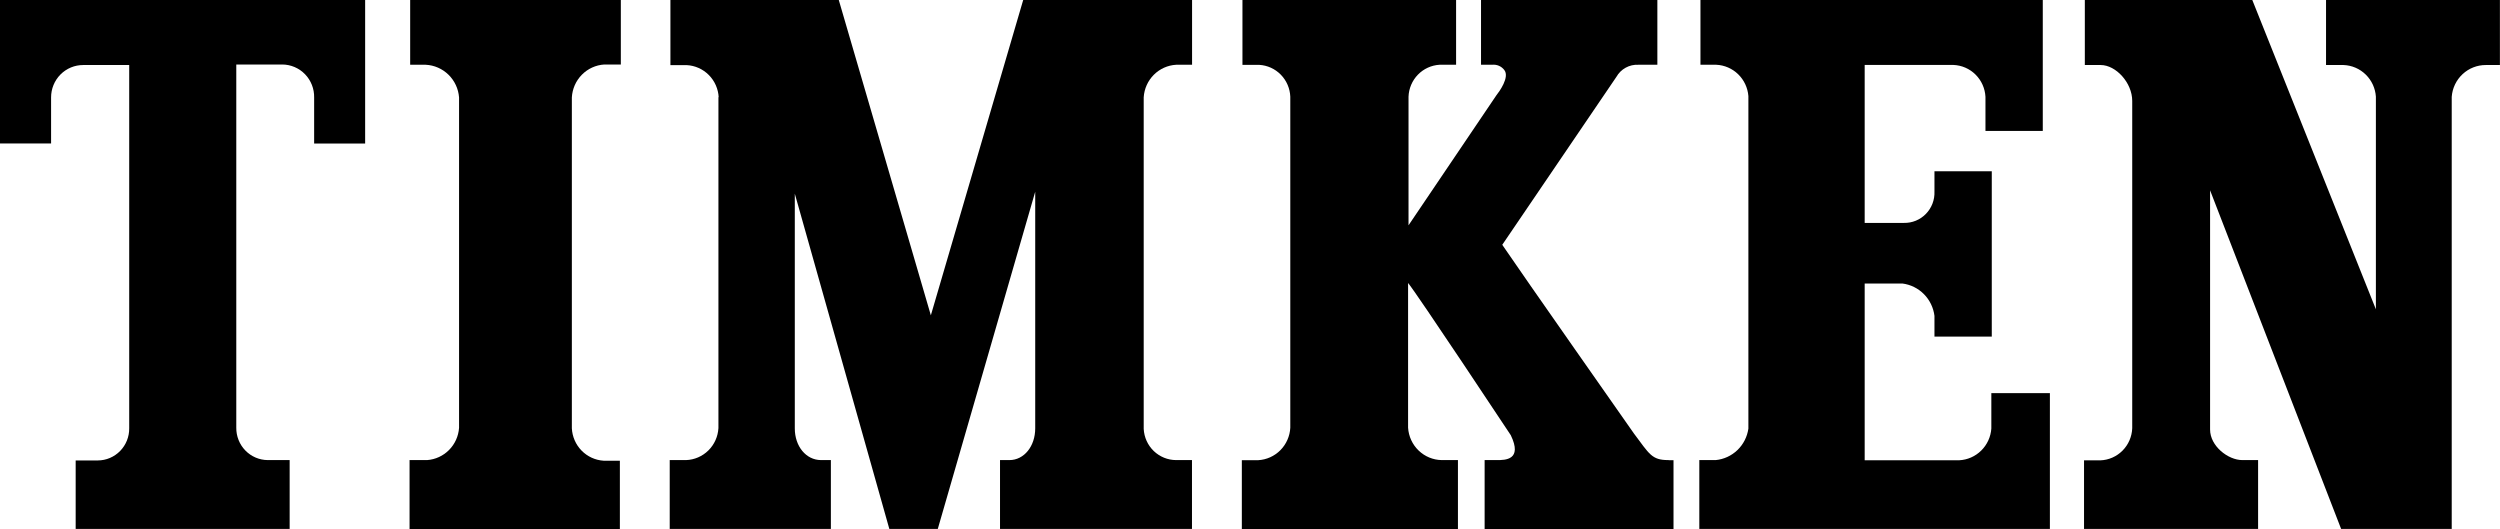 <svg width="274" height="58" viewBox="0 0 274 58" fill="none" xmlns="http://www.w3.org/2000/svg">
<g clip-path="url(#clip0_3860_49396)">
<path d="M67.938 58V50.494H66.158C65.246 50.438 64.386 50.044 63.744 49.388C63.101 48.733 62.721 47.861 62.675 46.94V10.681C62.726 9.743 63.116 8.856 63.773 8.19C64.429 7.524 65.305 7.125 66.235 7.069H68.043V-0.029H44.955V7.098H46.658C47.595 7.143 48.484 7.532 49.157 8.191C49.831 8.851 50.242 9.737 50.313 10.681V46.891C50.249 47.807 49.859 48.669 49.216 49.318C48.572 49.967 47.719 50.36 46.812 50.426H44.888V58H67.976" fill="black"/>
<path d="M246.852 0H228.497V7.127H230.238C231.902 7.127 233.692 9.069 233.692 11.06V46.93C233.658 47.854 233.28 48.731 232.632 49.385C231.984 50.039 231.115 50.421 230.199 50.455H228.41V57.971H247.487V50.426H245.765C244.197 50.426 242.225 48.892 242.225 47.076V20.858L256.587 57.971H268.709V10.613C268.779 9.662 269.205 8.773 269.9 8.126C270.594 7.479 271.506 7.122 272.451 7.127H273.99V0H254.933V7.127H256.857C257.767 7.161 258.633 7.534 259.286 8.175C259.94 8.815 260.336 9.677 260.397 10.594V33.899L246.852 0Z" fill="black"/>
<path d="M182.85 50.426C181.022 50.426 180.781 49.775 179.079 47.513C179.079 47.513 166.659 29.811 164.648 26.83C165.966 24.888 177.154 8.429 177.154 8.429C177.394 8.004 177.746 7.655 178.171 7.42C178.595 7.185 179.076 7.074 179.56 7.098H181.647V0H162.32V7.098H163.542C163.793 7.071 164.048 7.109 164.28 7.209C164.513 7.309 164.716 7.469 164.87 7.671C165.485 8.458 164.312 10.06 163.994 10.458L154.374 24.694V10.594C154.408 9.69 154.775 8.83 155.403 8.184C156.031 7.538 156.875 7.151 157.77 7.098H159.588V0H136.173V7.108H138.001C138.898 7.156 139.745 7.539 140.376 8.184C141.008 8.829 141.379 9.688 141.416 10.594V46.882C141.367 47.808 140.981 48.684 140.331 49.34C139.68 49.996 138.813 50.387 137.895 50.436H136.105V57.99H159.79V50.426H158.02C157.074 50.413 156.167 50.04 155.482 49.38C154.797 48.721 154.384 47.825 154.326 46.872V31.015C155.24 32.093 165.581 47.697 165.581 47.697C166.899 50.426 164.956 50.426 164.071 50.426H162.715V57.981H183.417V50.436H182.917" fill="black"/>
<path d="M186.264 57.971H224.668V43.085H218.251V46.969C218.186 47.884 217.791 48.744 217.14 49.384C216.49 50.025 215.629 50.403 214.721 50.445H204.369V31.073H208.506C209.398 31.187 210.227 31.597 210.863 32.238C211.499 32.88 211.905 33.717 212.017 34.617V36.89H218.299V18.77H212.017V20.994C212.035 21.445 211.96 21.895 211.799 22.316C211.637 22.737 211.392 23.12 211.079 23.442C210.765 23.764 210.39 24.018 209.975 24.188C209.561 24.358 209.117 24.441 208.67 24.431H204.369V7.118H214.095C215.007 7.153 215.873 7.531 216.523 8.178C217.173 8.825 217.559 9.693 217.607 10.613V14.352H223.889V0H186.37V7.098H188.102C189.002 7.138 189.856 7.508 190.505 8.14C191.153 8.771 191.551 9.62 191.623 10.526V46.979C191.495 47.877 191.071 48.705 190.421 49.33C189.77 49.955 188.929 50.341 188.034 50.426H186.245V57.971" fill="black"/>
<path d="M31.746 57.981V50.426H29.341C28.884 50.422 28.433 50.327 28.012 50.147C27.592 49.967 27.211 49.705 26.891 49.375C26.571 49.046 26.318 48.656 26.148 48.228C25.977 47.8 25.892 47.343 25.897 46.882V7.069H30.938C31.404 7.072 31.864 7.167 32.292 7.351C32.72 7.534 33.108 7.802 33.433 8.138C33.758 8.474 34.013 8.872 34.184 9.309C34.356 9.745 34.439 10.212 34.43 10.681V15.731H40.02V0H0V15.721H5.599V10.681C5.598 10.214 5.688 9.752 5.864 9.32C6.041 8.888 6.3 8.496 6.627 8.165C6.955 7.835 7.343 7.573 7.771 7.395C8.199 7.217 8.657 7.126 9.12 7.127H14.161V46.94C14.166 47.4 14.081 47.857 13.91 48.284C13.739 48.71 13.486 49.099 13.166 49.427C12.846 49.754 12.465 50.015 12.044 50.193C11.624 50.371 11.173 50.464 10.717 50.465H8.293V57.971H31.746" fill="black"/>
<path d="M78.769 10.681C78.725 9.756 78.341 8.88 77.692 8.225C77.043 7.57 76.175 7.182 75.258 7.137H73.478V0H91.93L102.021 34.559L112.142 0H130.651V7.098H128.909C127.987 7.149 127.114 7.54 126.458 8.197C125.802 8.854 125.408 9.731 125.35 10.662V47.008C125.397 47.929 125.792 48.797 126.454 49.434C127.117 50.069 127.995 50.425 128.909 50.426H130.641V57.971H109.602V50.426H110.631C112.247 50.426 113.46 48.901 113.46 46.95V21.013L102.781 57.971H97.471L87.11 21.227V46.959C87.11 48.901 88.332 50.426 89.996 50.426H91.064V57.971H73.401V50.426H75.191C76.109 50.394 76.982 50.016 77.639 49.368C78.295 48.719 78.688 47.846 78.74 46.92C78.74 46.92 78.74 12.604 78.74 10.623" fill="black"/>
</g>
<defs>
<clipPath id="clip0_3860_49396">
<rect width="274" height="58" fill="white"/>
</clipPath>
</defs>
</svg>
